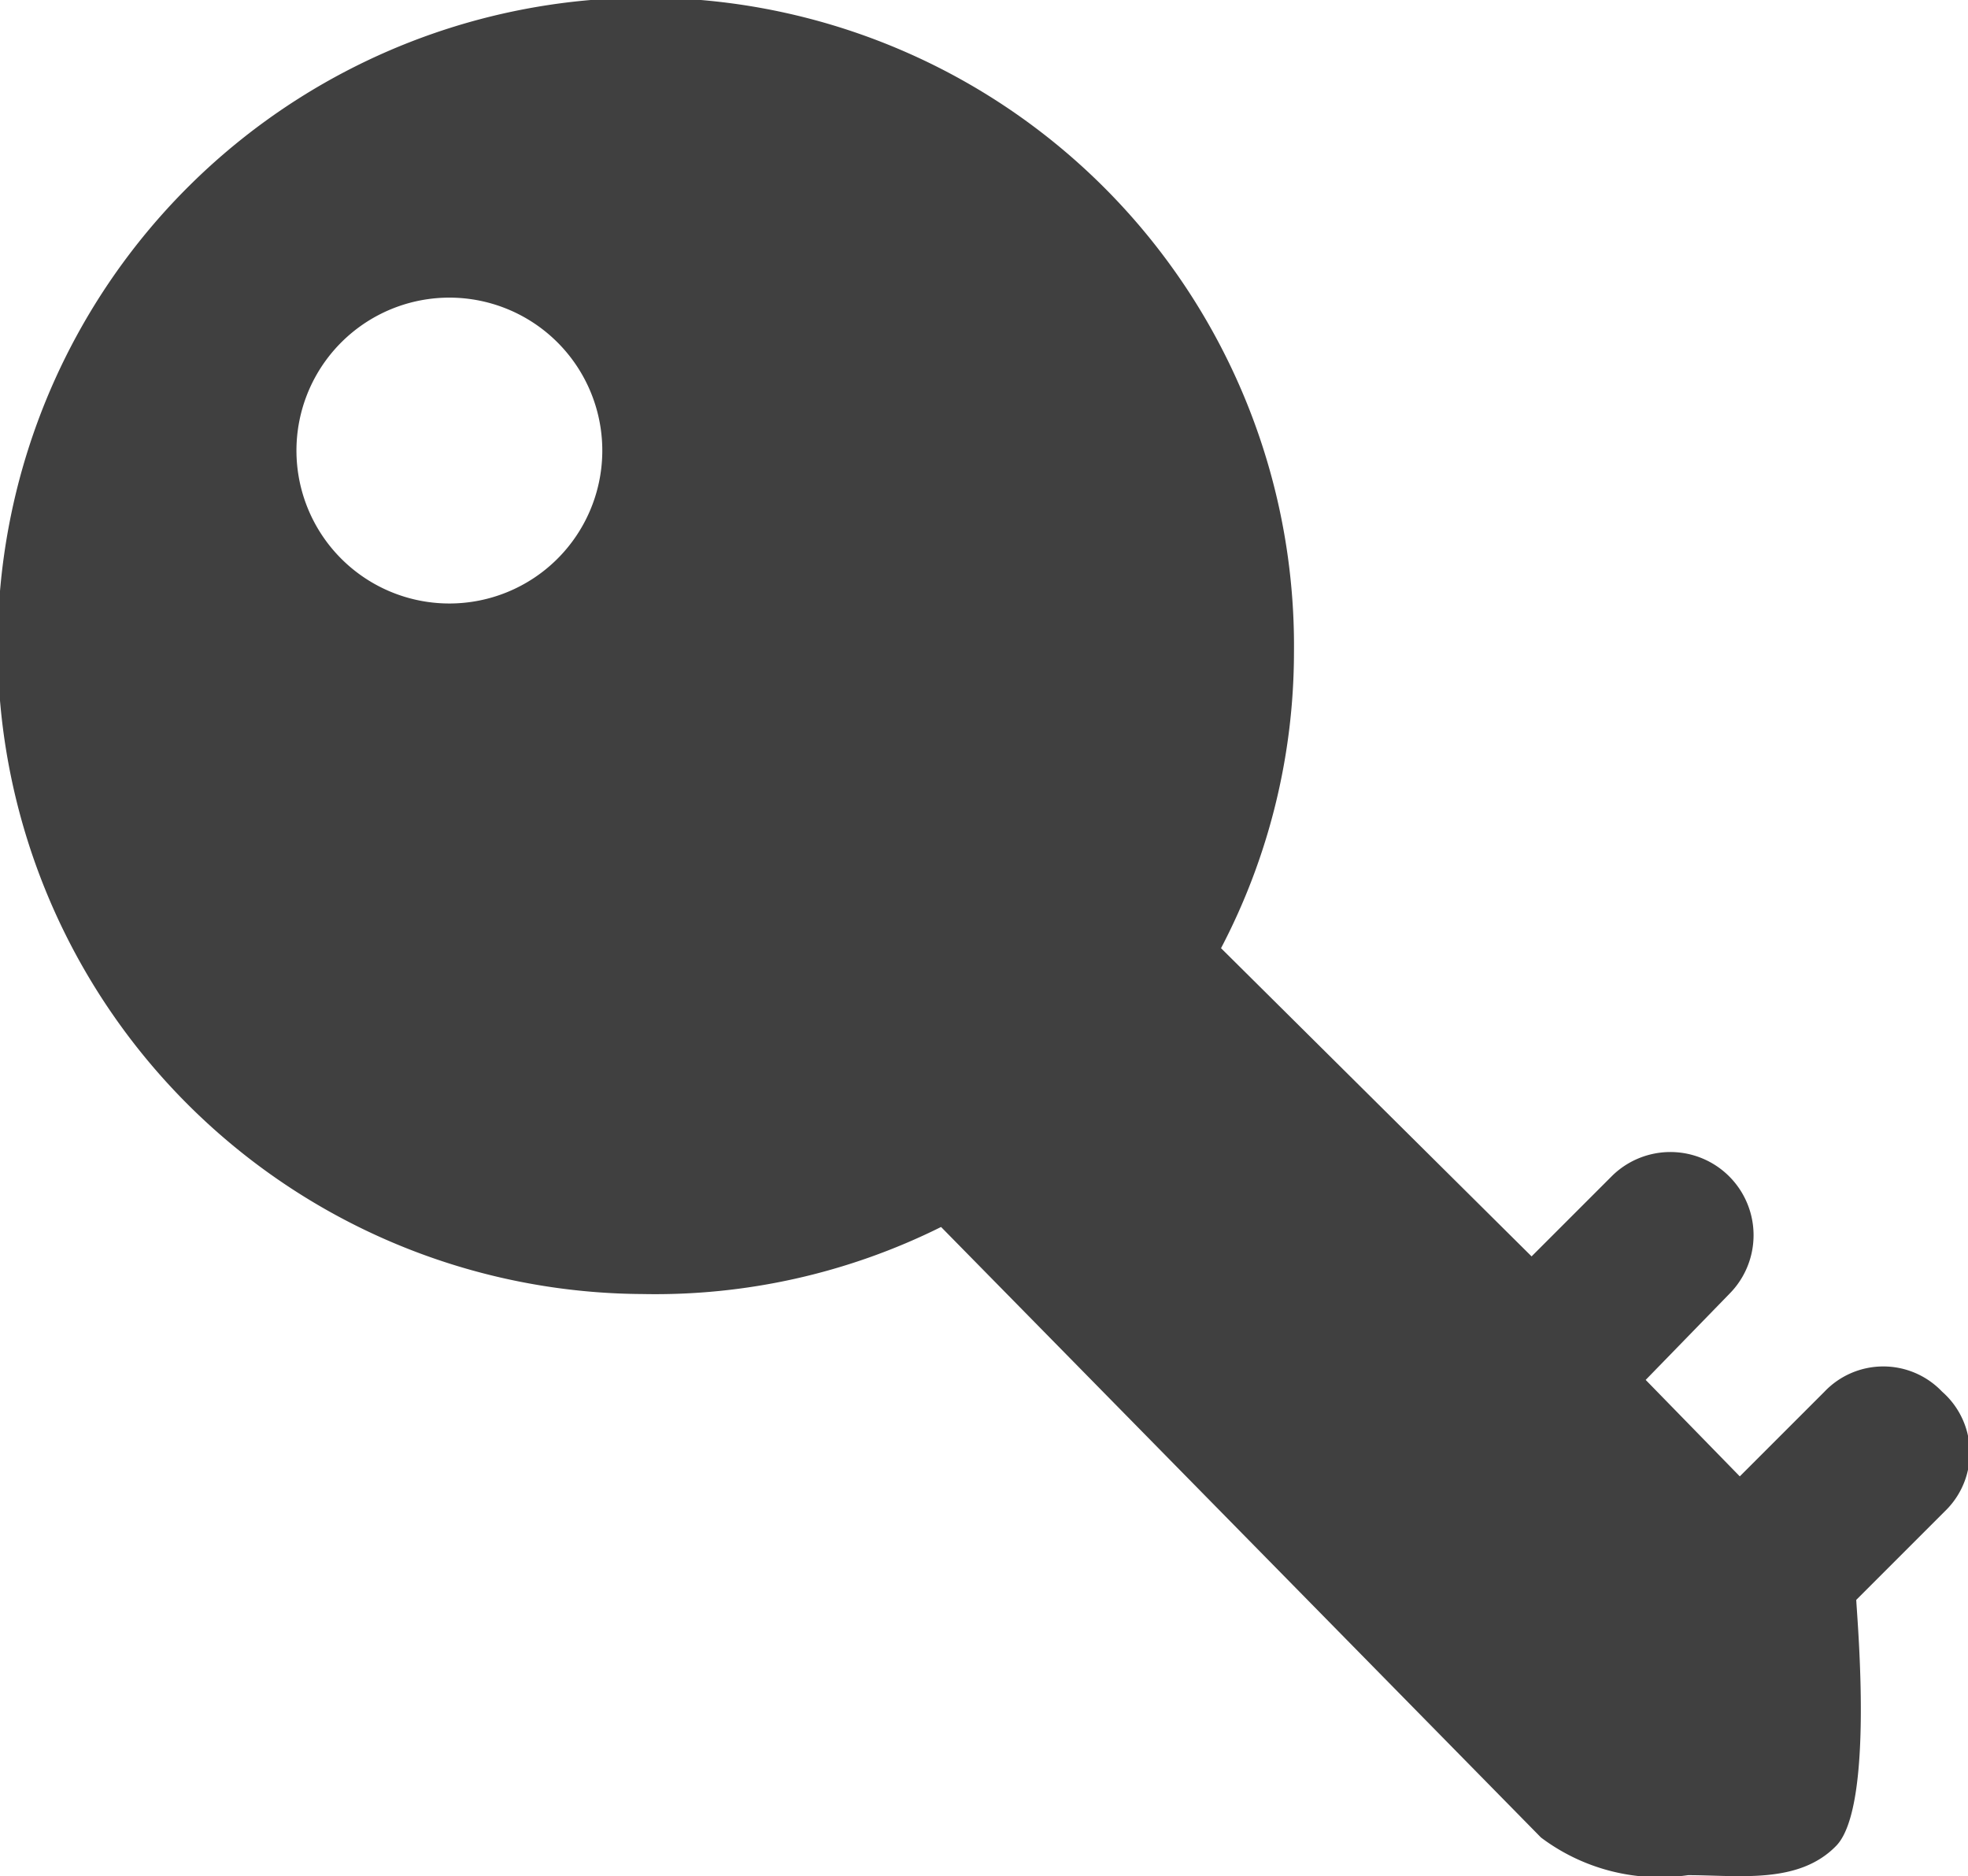 <svg xmlns="http://www.w3.org/2000/svg" viewBox="0 0 16.73 15.95"><defs><style>.cls-1{fill:#404040;}</style></defs><title>icon-rent</title><g id="レイヤー_2" data-name="レイヤー 2"><g id="レイヤー_1-2" data-name="レイヤー 1"><g id="key"><path class="cls-1" d="M16.51,11.83a.69.69,0,0,0-1,0l-.72.72-.8-.82L14.7,11a.7.7,0,0,0-1-1l-.68.68L10.38,8.06A5.43,5.43,0,0,0,11,5.55,5.51,5.51,0,1,0,5.46,11,5.45,5.45,0,0,0,8,10.43l5.1,5.19a1.68,1.68,0,0,0,1.25.32c.43,0,.94.08,1.26-.25s.18-1.89.17-2.09l.77-.77A.69.69,0,0,0,16.51,11.83ZM3.82,5.13a1.3,1.3,0,1,1,1.3-1.28A1.3,1.3,0,0,1,3.82,5.13Z"/></g></g></g></svg>